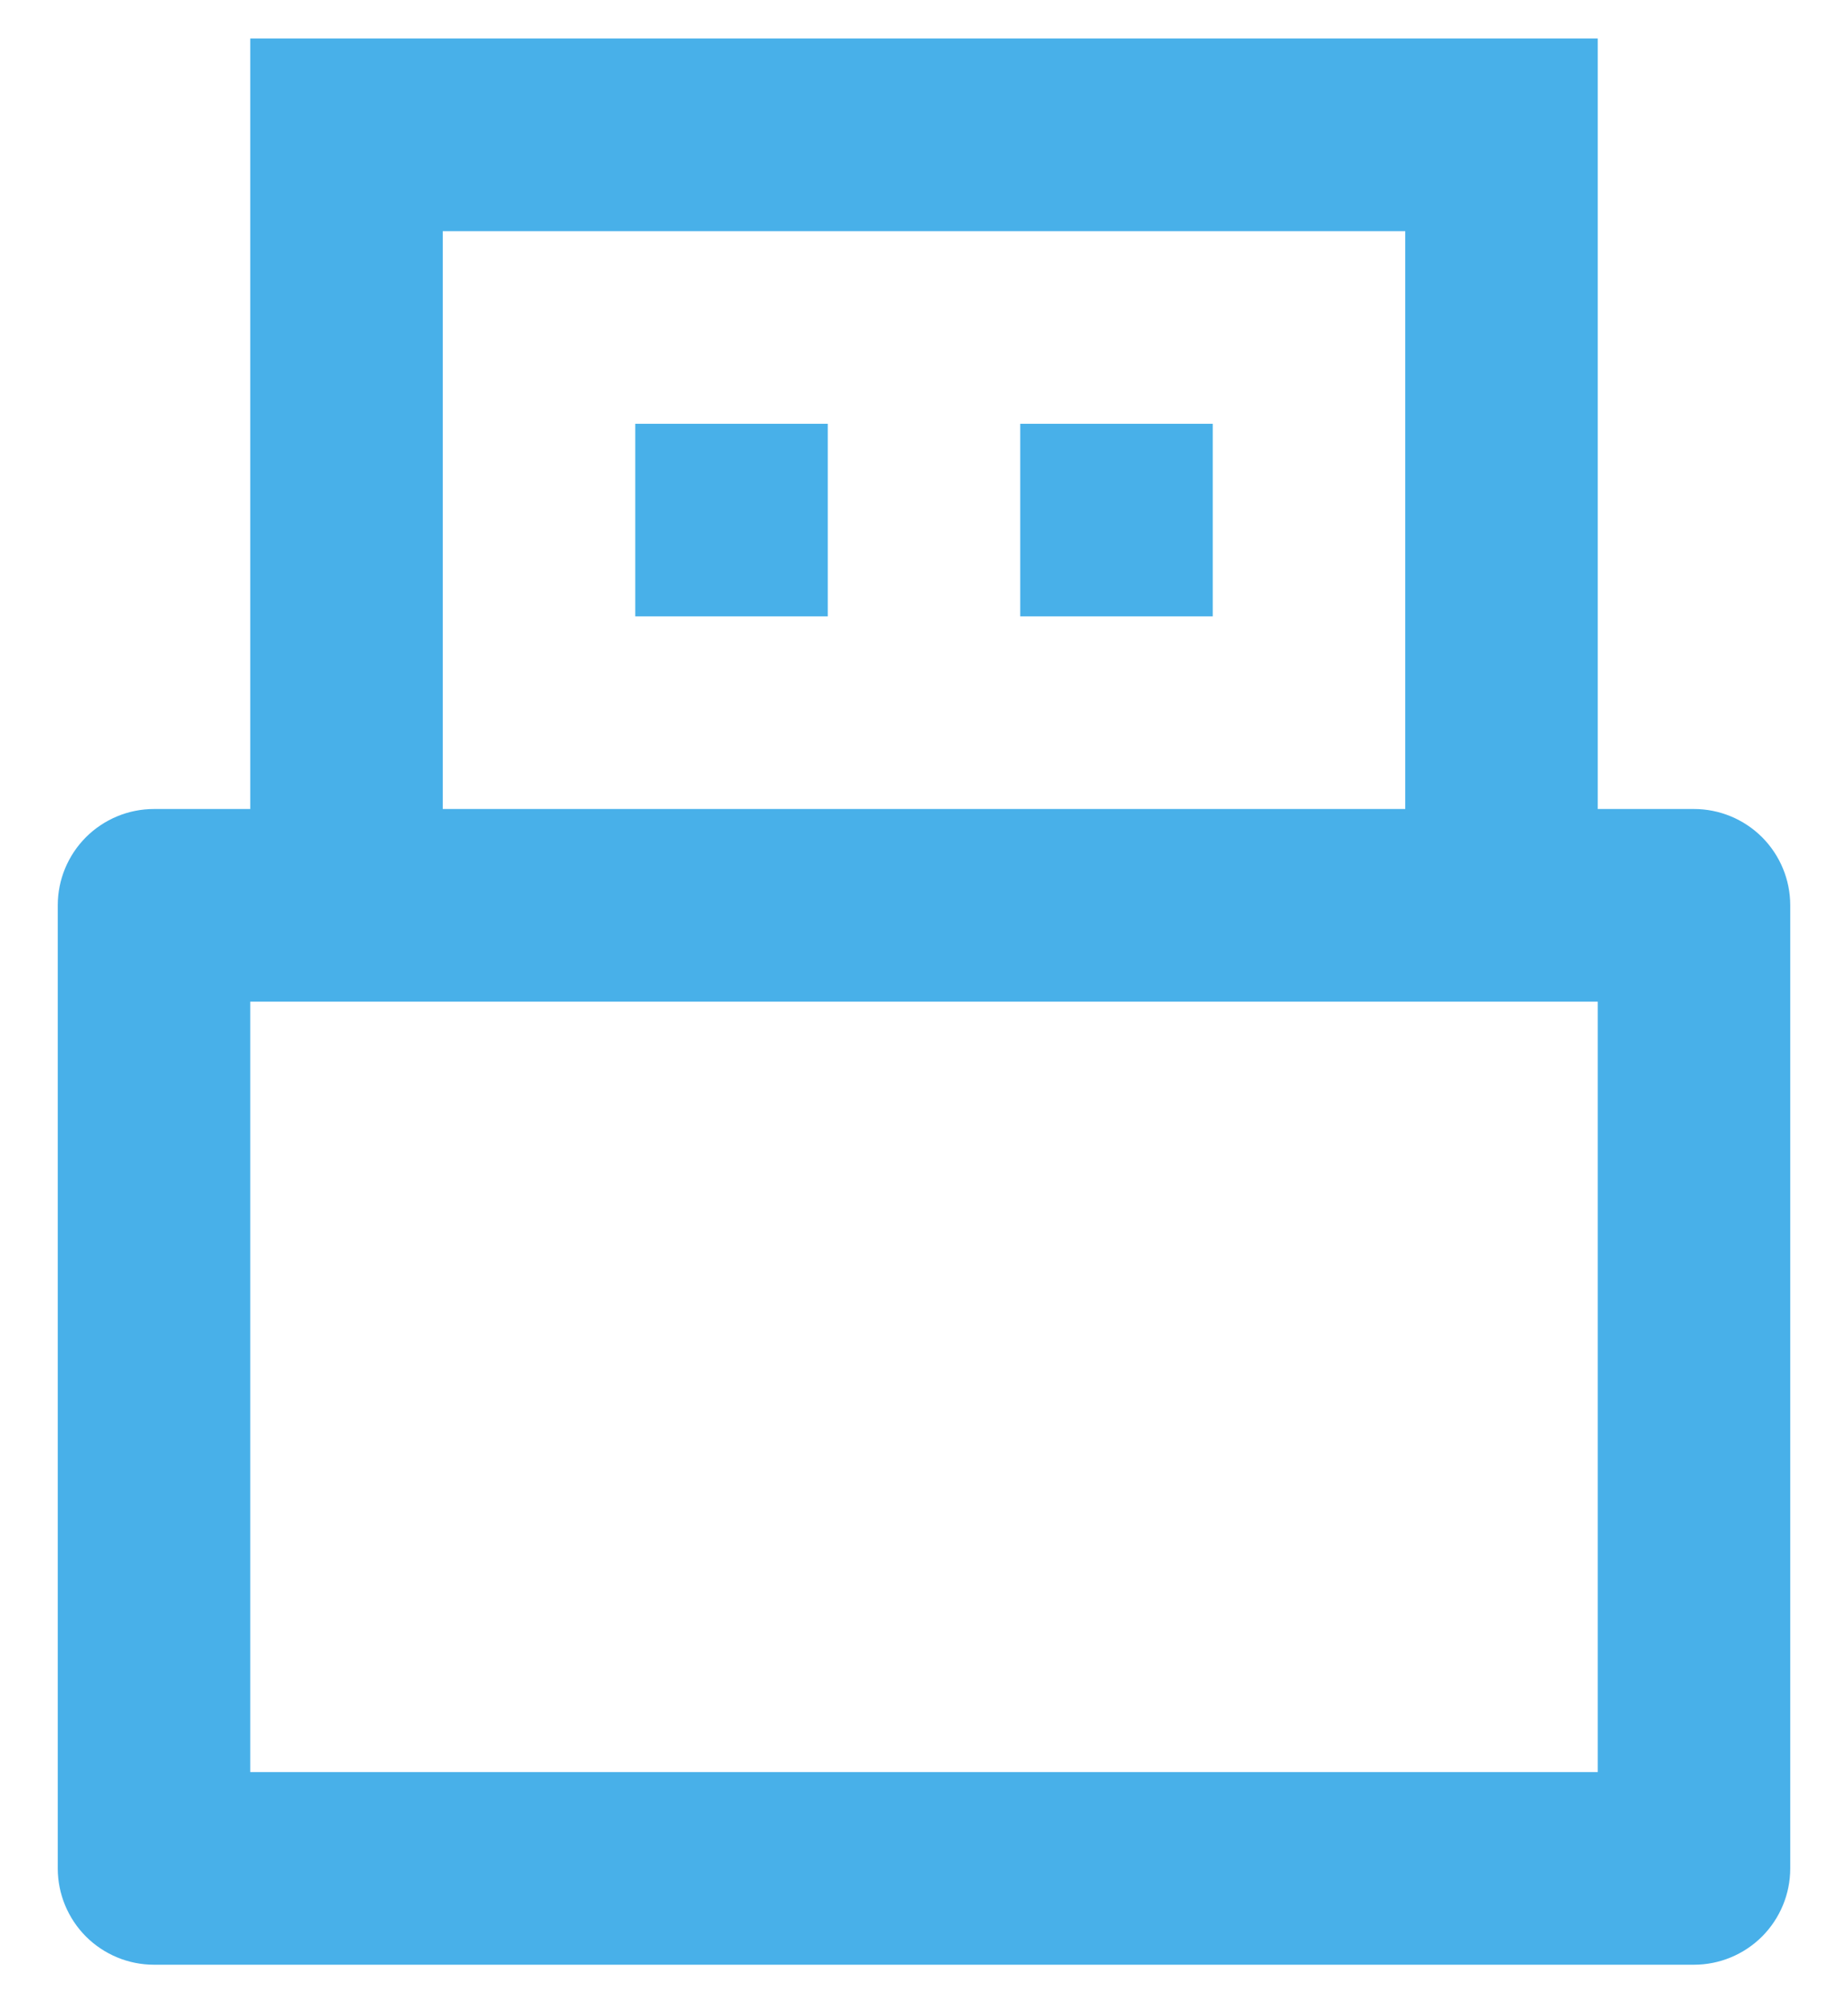 <svg width="24" height="26" viewBox="0 0 24 26" fill="none" xmlns="http://www.w3.org/2000/svg">
<path d="M20.75 13H3.25V23H20.75V13ZM3.25 10.5V0.5H20.75V10.5H22C22.331 10.5 22.649 10.632 22.884 10.866C23.118 11.101 23.25 11.418 23.25 11.75V24.25C23.25 24.581 23.118 24.899 22.884 25.134C22.649 25.368 22.331 25.5 22 25.5H2C1.668 25.5 1.351 25.368 1.116 25.134C0.882 24.899 0.75 24.581 0.75 24.25V11.75C0.75 11.418 0.882 11.101 1.116 10.866C1.351 10.632 1.668 10.5 2 10.5H3.25ZM5.75 10.5H18.25V3H5.75V10.5ZM8.25 5.5H10.75V8H8.25V5.5ZM13.25 5.5H15.75V8H13.25V5.5Z" fill="#48B0E9"/>
</svg>
